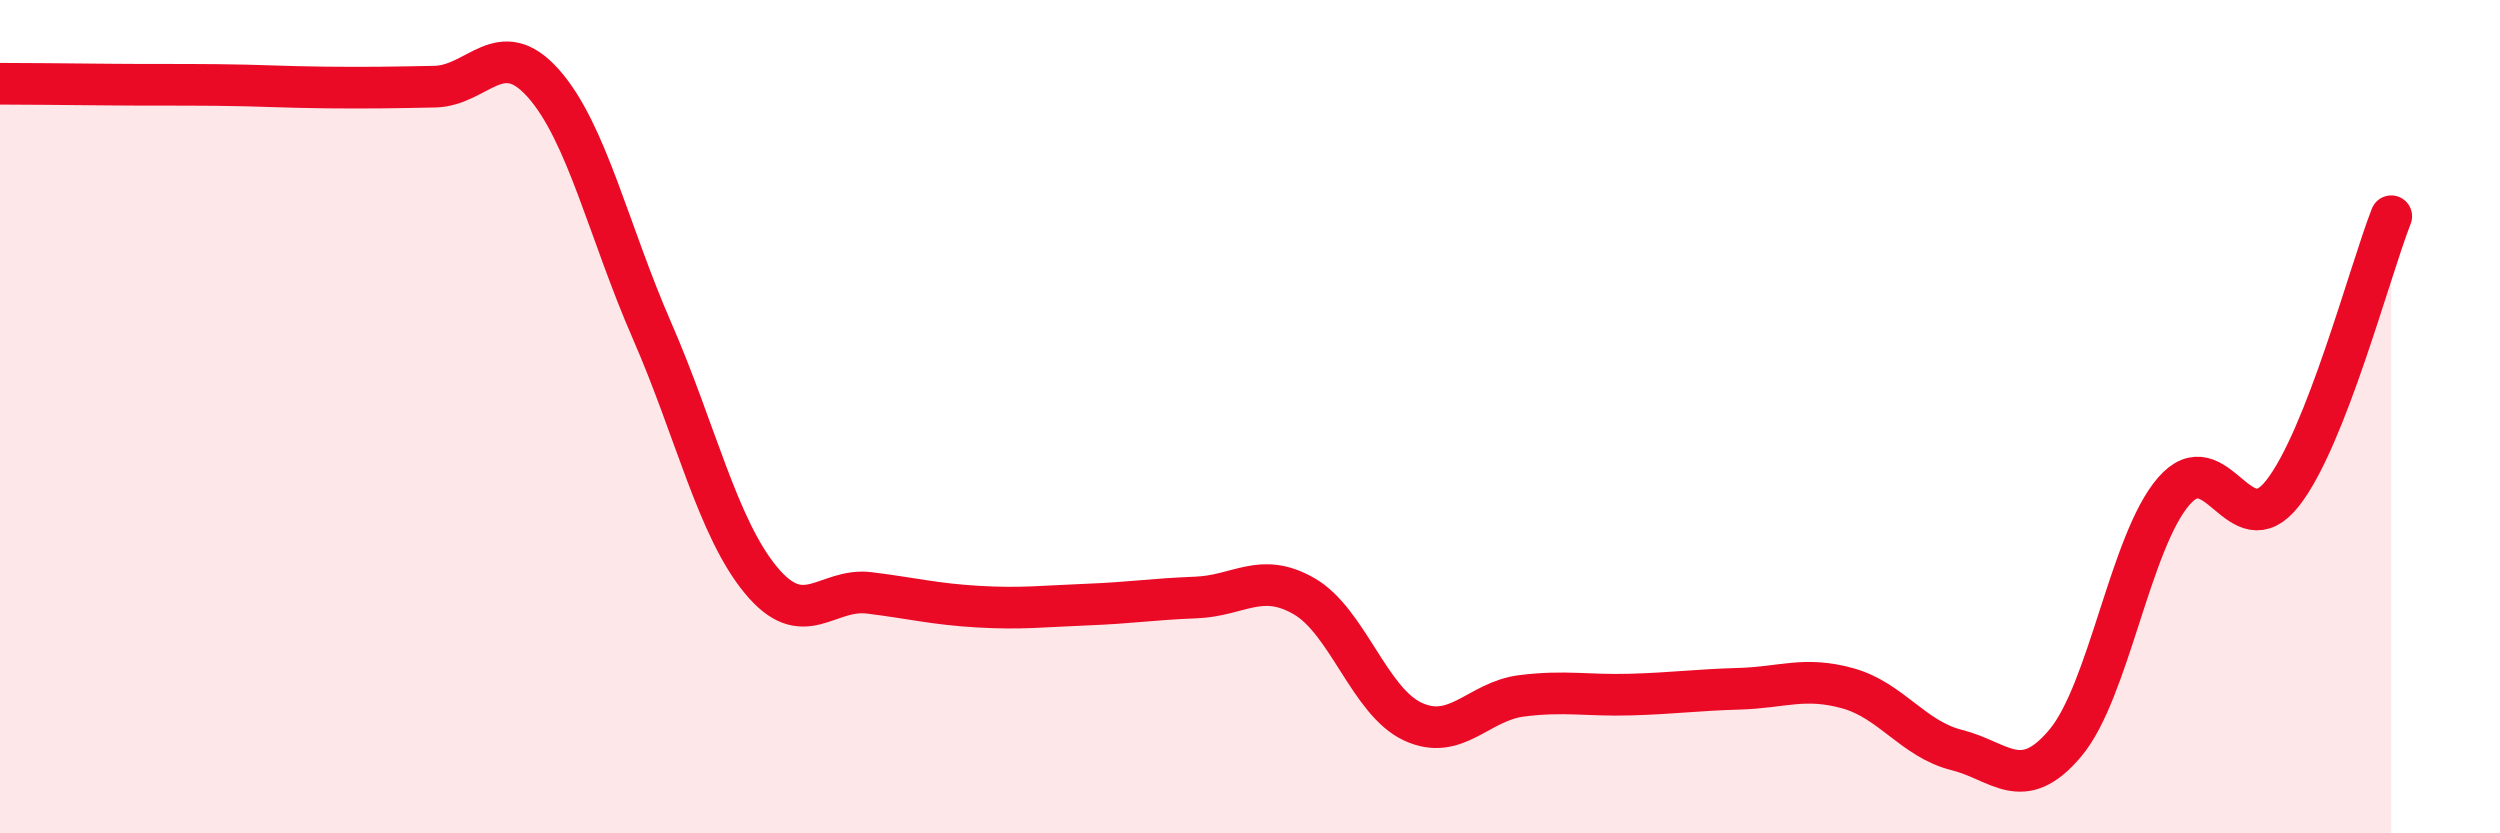 
    <svg width="60" height="20" viewBox="0 0 60 20" xmlns="http://www.w3.org/2000/svg">
      <path
        d="M 0,2.01 C 0.52,2.01 1.57,2.02 2.61,2.03 C 3.65,2.04 4.18,2.03 5.22,2.04 C 6.26,2.05 6.79,2.09 7.83,2.1 C 8.87,2.11 9.39,2.1 10.43,2.08 C 11.47,2.06 12,0.83 13.04,2 C 14.08,3.17 14.61,5.56 15.65,7.94 C 16.69,10.32 17.22,12.66 18.26,13.92 C 19.3,15.18 19.83,14.1 20.87,14.23 C 21.91,14.36 22.44,14.5 23.48,14.56 C 24.52,14.62 25.05,14.55 26.09,14.51 C 27.13,14.47 27.66,14.38 28.7,14.34 C 29.74,14.3 30.26,13.71 31.3,14.31 C 32.34,14.91 32.87,16.84 33.91,17.32 C 34.95,17.8 35.48,16.83 36.52,16.7 C 37.56,16.57 38.09,16.7 39.13,16.67 C 40.17,16.64 40.7,16.56 41.74,16.53 C 42.78,16.5 43.31,16.23 44.35,16.52 C 45.39,16.81 45.92,17.74 46.96,18 C 48,18.26 48.53,19.07 49.57,17.83 C 50.61,16.59 51.13,12.99 52.17,11.79 C 53.21,10.59 53.74,13.16 54.78,11.84 C 55.82,10.52 56.87,6.52 57.39,5.19L57.39 20L0 20Z"
        fill="#EB0A25"
        opacity="0.1"
        stroke-linecap="round"
        stroke-linejoin="round"
      />
      <path
        d="M 0,2.01 C 0.52,2.01 1.57,2.02 2.61,2.03 C 3.65,2.04 4.18,2.03 5.22,2.04 C 6.26,2.05 6.79,2.09 7.83,2.1 C 8.87,2.11 9.39,2.1 10.43,2.08 C 11.47,2.06 12,0.83 13.04,2 C 14.08,3.17 14.61,5.56 15.65,7.94 C 16.69,10.32 17.22,12.66 18.26,13.92 C 19.3,15.18 19.83,14.1 20.87,14.23 C 21.91,14.36 22.44,14.5 23.48,14.56 C 24.52,14.62 25.05,14.55 26.09,14.51 C 27.13,14.47 27.66,14.38 28.7,14.34 C 29.74,14.3 30.26,13.71 31.3,14.31 C 32.34,14.91 32.87,16.84 33.91,17.32 C 34.95,17.8 35.48,16.83 36.52,16.7 C 37.56,16.57 38.09,16.7 39.13,16.67 C 40.17,16.64 40.7,16.56 41.74,16.53 C 42.78,16.5 43.31,16.23 44.35,16.52 C 45.39,16.81 45.92,17.74 46.96,18 C 48,18.26 48.53,19.07 49.57,17.83 C 50.61,16.59 51.13,12.99 52.17,11.79 C 53.21,10.59 53.74,13.16 54.78,11.84 C 55.82,10.52 56.87,6.52 57.39,5.19"
        stroke="#EB0A25"
        stroke-width="1"
        fill="none"
        stroke-linecap="round"
        stroke-linejoin="round"
      />
    </svg>
  